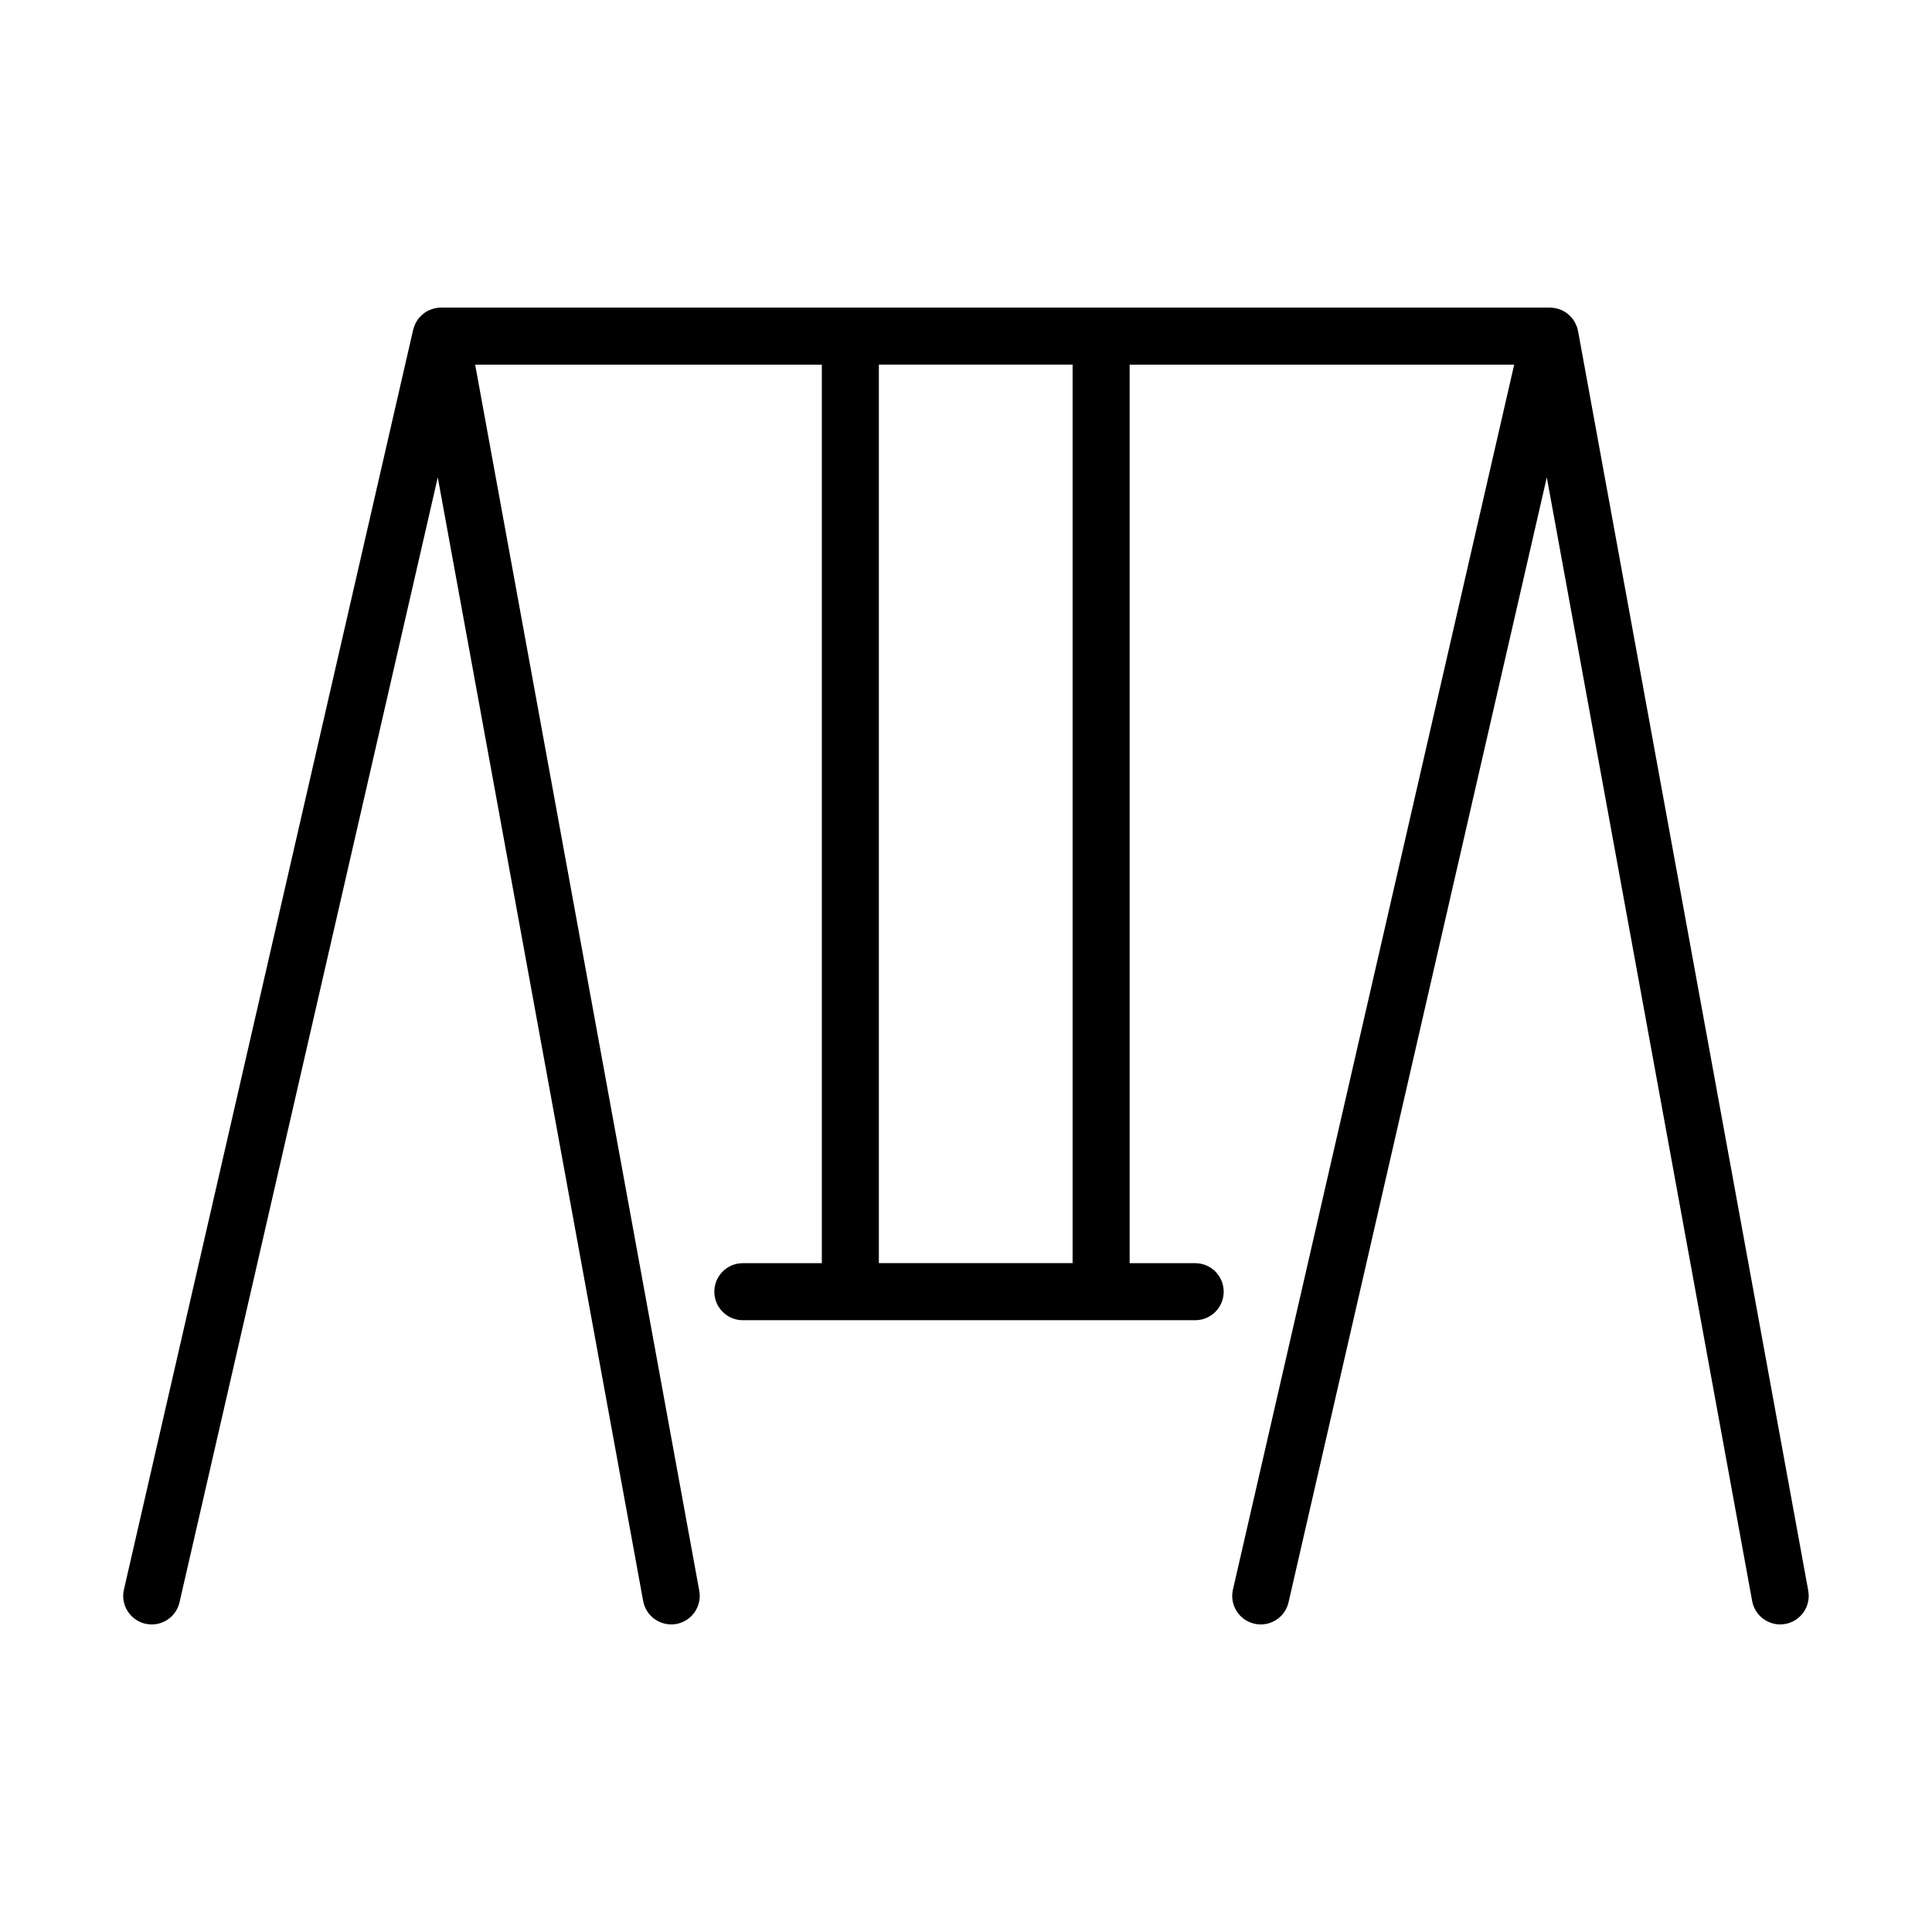 <?xml version="1.0" encoding="UTF-8"?>
<!-- Uploaded to: SVG Repo, www.svgrepo.com, Generator: SVG Repo Mixer Tools -->
<svg fill="#000000" width="800px" height="800px" version="1.1" viewBox="144 144 512 512" xmlns="http://www.w3.org/2000/svg">
 <path d="m623.21 565.57-61.012-333.86c-0.004-0.02-0.016-0.031-0.02-0.051-0.145-0.785-0.438-1.512-0.805-2.188-0.059-0.109-0.109-0.223-0.176-0.328-0.387-0.629-0.863-1.195-1.41-1.688-0.102-0.09-0.195-0.168-0.301-0.246-0.586-0.469-1.219-0.867-1.93-1.152-0.074-0.031-0.152-0.039-0.223-0.07-0.711-0.258-1.465-0.414-2.254-0.441-0.051 0-0.098-0.023-0.145-0.031-0.02 0-0.039 0.012-0.059 0.004-0.039 0-0.07-0.012-0.105-0.012h-293.91c-0.715 0-1.395 0.133-2.051 0.316-0.207 0.055-0.398 0.109-0.594 0.188-0.648 0.242-1.254 0.57-1.805 0.973-0.133 0.098-0.242 0.203-0.367 0.301-0.574 0.48-1.09 1.02-1.496 1.648-0.031 0.047-0.051 0.098-0.082 0.141-0.418 0.664-0.73 1.402-0.922 2.188-0.012 0.039-0.039 0.074-0.051 0.117l-0.035 0.168-76.613 333.7c-0.938 4.07 1.605 8.121 5.672 9.059 0.57 0.133 1.137 0.191 1.699 0.191 3.441 0 6.555-2.367 7.356-5.863l68.441-298.12 54.434 297.78c0.75 4.106 4.707 6.812 8.793 6.074 4.106-0.75 6.828-4.691 6.074-8.793l-59.391-324.94h91.871v238.12h-20.93c-4.176 0-7.559 3.387-7.559 7.559s3.379 7.559 7.559 7.559h119.87c4.172 0 7.559-3.387 7.559-7.559s-3.387-7.559-7.559-7.559h-17.367v-238.12h101.91l-74.531 324.61c-0.938 4.07 1.602 8.121 5.672 9.059 0.57 0.133 1.145 0.191 1.699 0.191 3.445 0 6.559-2.367 7.359-5.863l68.441-298.12 54.422 297.78c0.746 4.106 4.715 6.82 8.793 6.074 4.106-0.75 6.82-4.684 6.074-8.789zm-194.96-86.832h-51.34v-238.11h51.34z"/>
</svg>